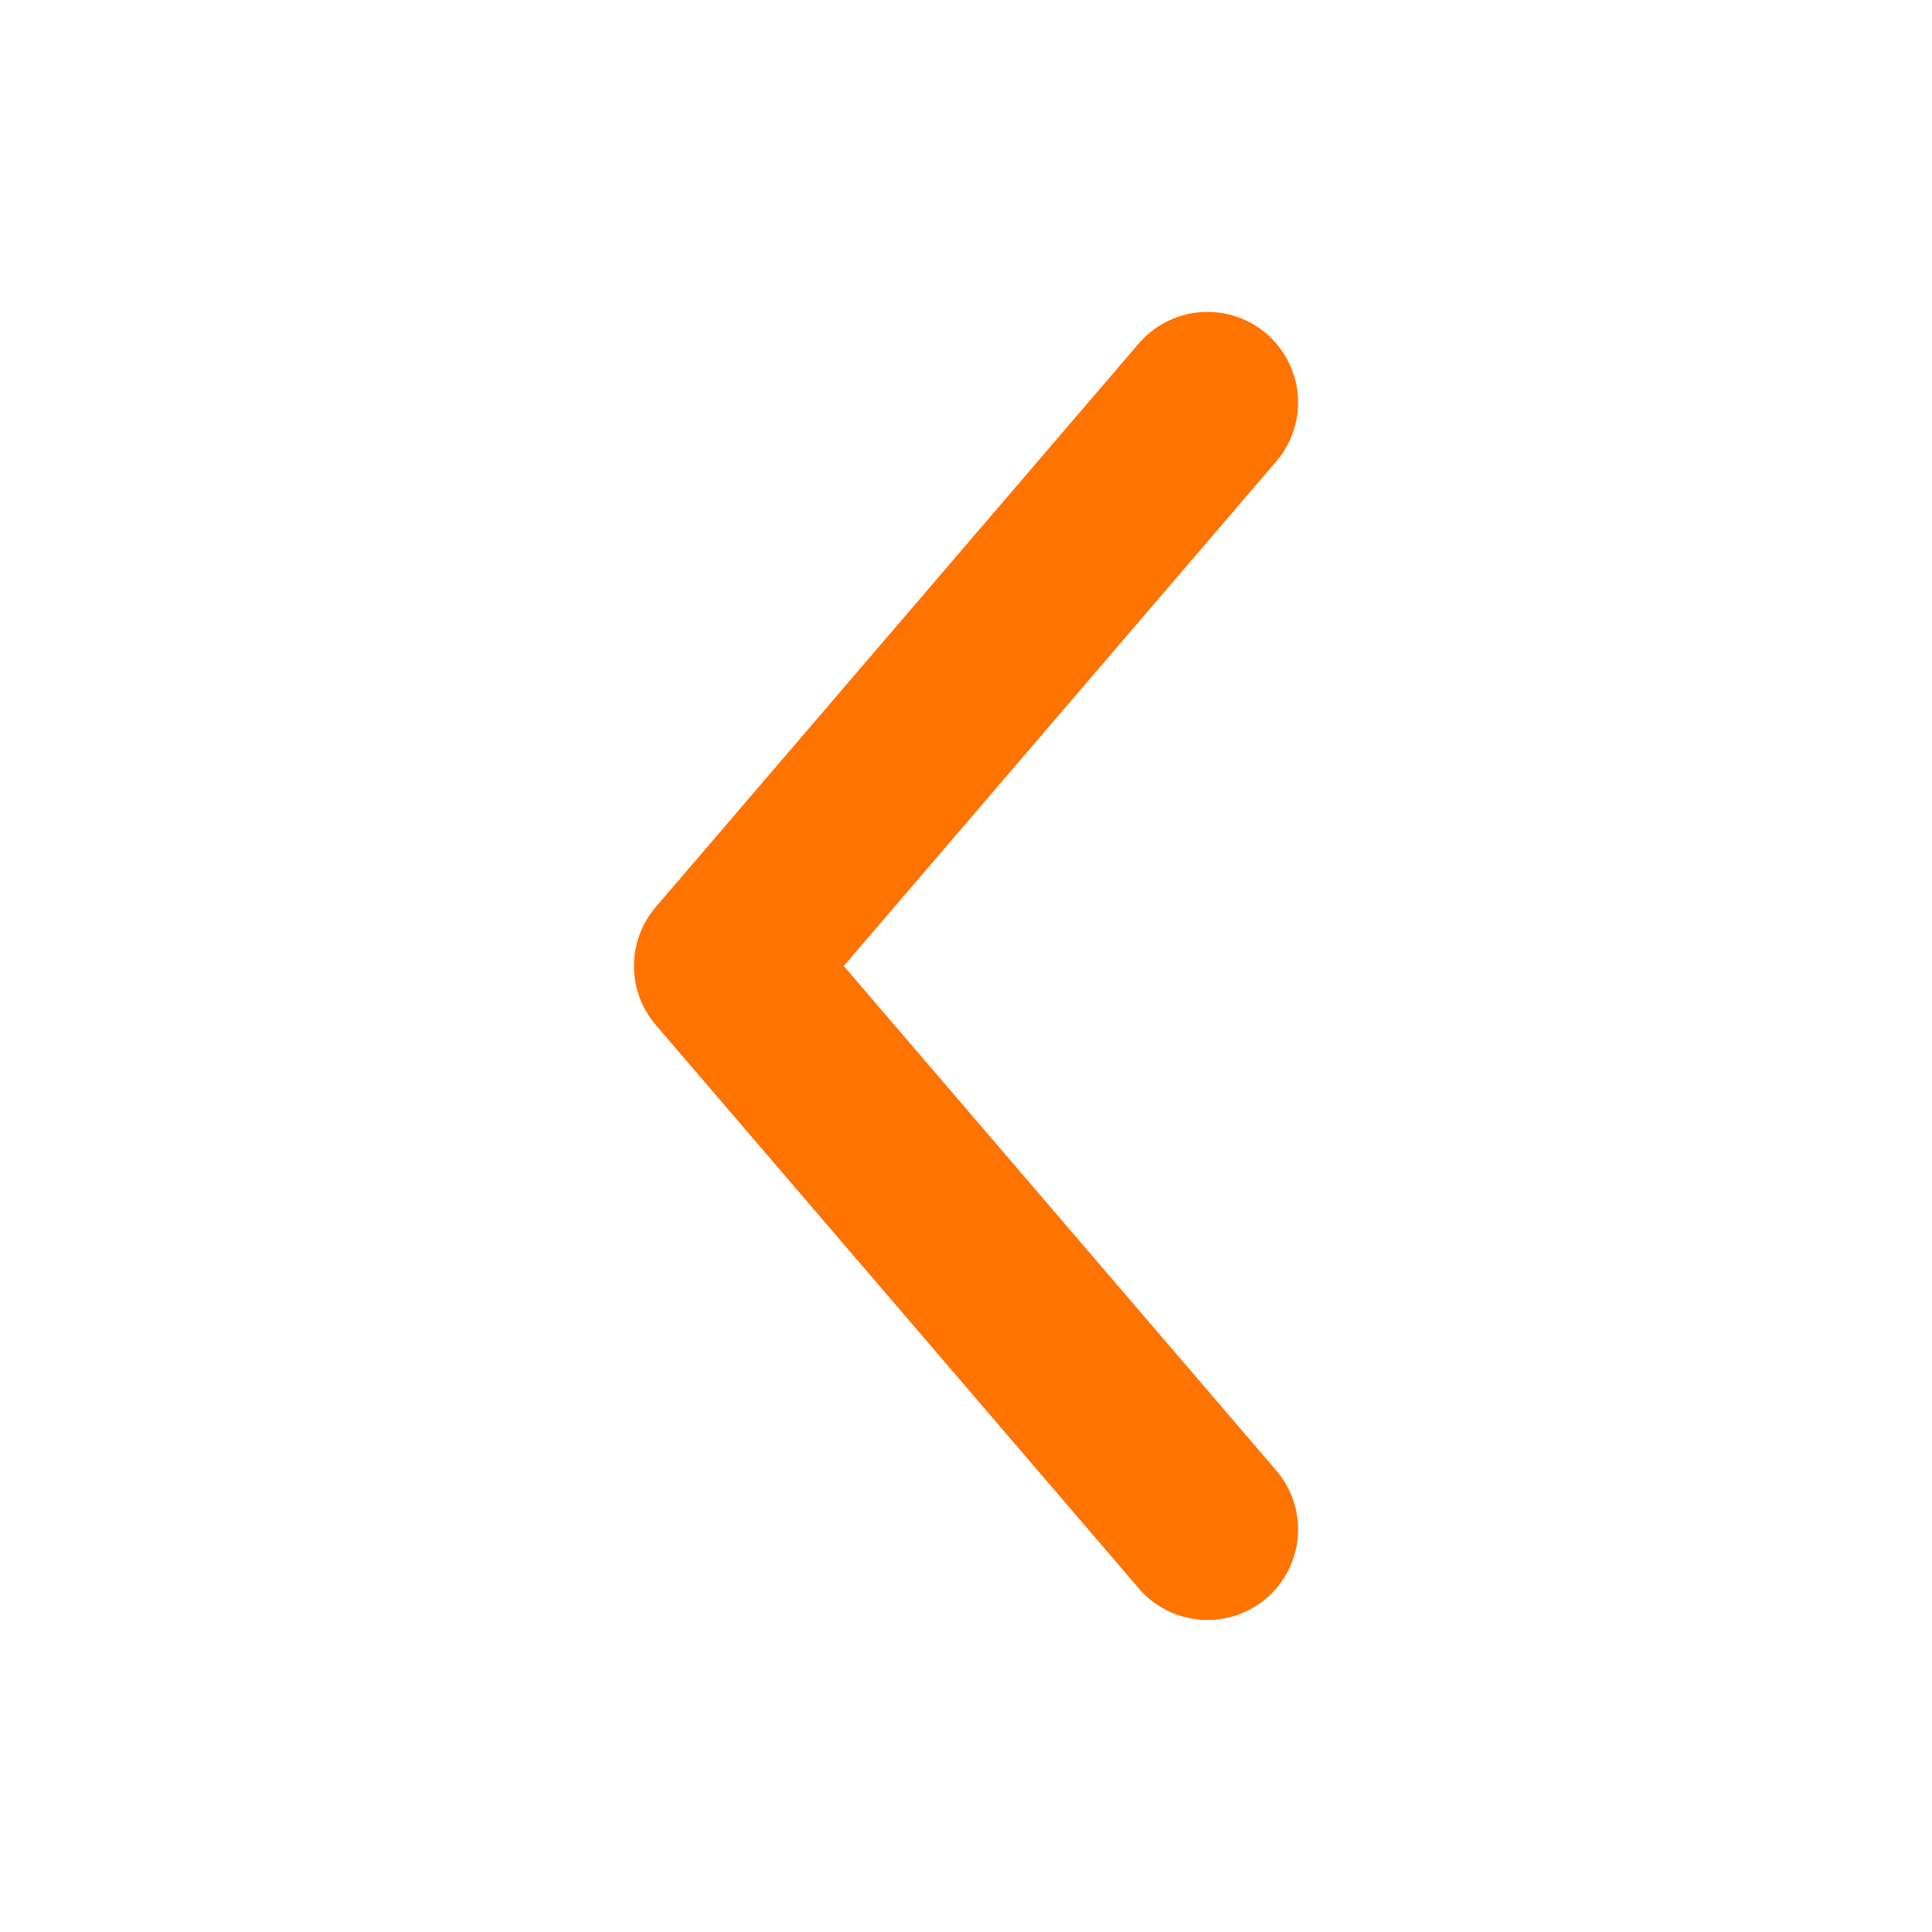 <svg width="16" height="16" viewBox="0 0 16 16" fill="none" xmlns="http://www.w3.org/2000/svg">
<path d="M10 3.333L6 8L10 12.666" stroke="#FF7300" stroke-width="1.5" stroke-linecap="round" stroke-linejoin="round"/>
</svg>
